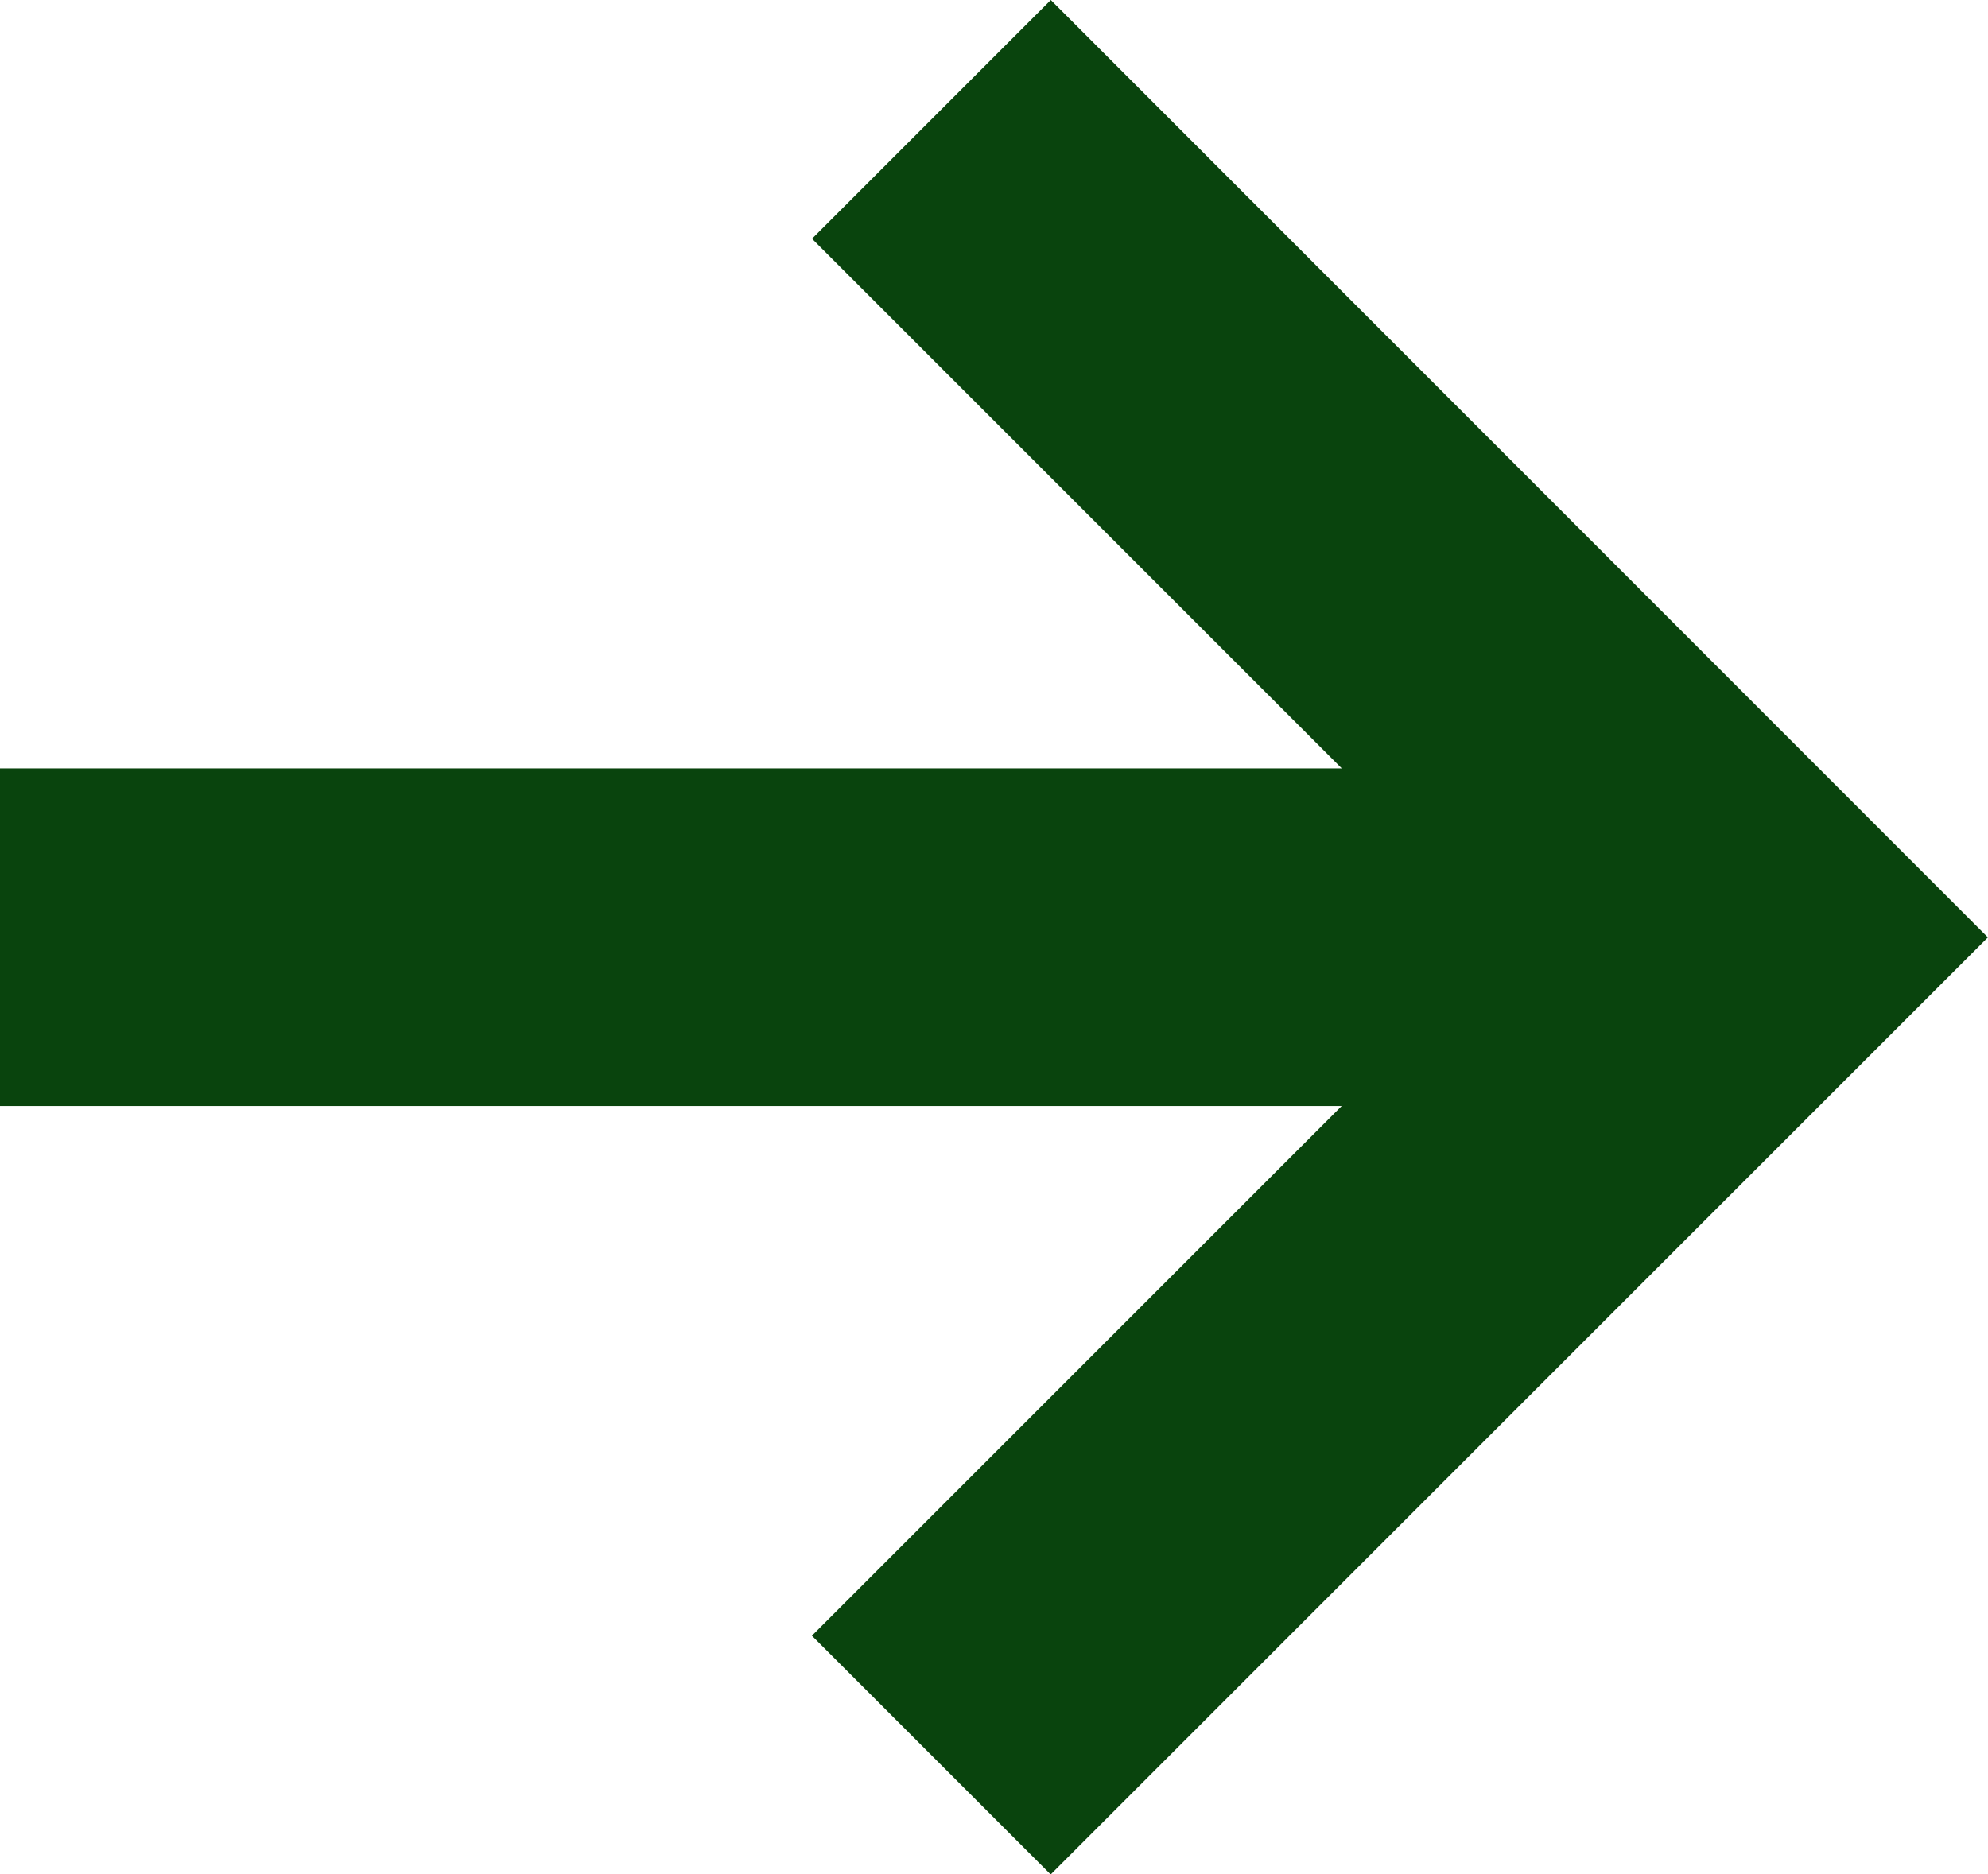 <svg xmlns="http://www.w3.org/2000/svg" width="52.536" height="49.535" viewBox="0 0 52.536 49.535">
  <path id="Path_324" data-name="Path 324" d="M703.705,7961.022l-6.31,6.31,14,14H675.936v8.923h35.456l-14,14,6.31,6.31,24.767-24.767Z" transform="translate(-675.936 -7961.022)" fill="#09440d"/>
</svg>
